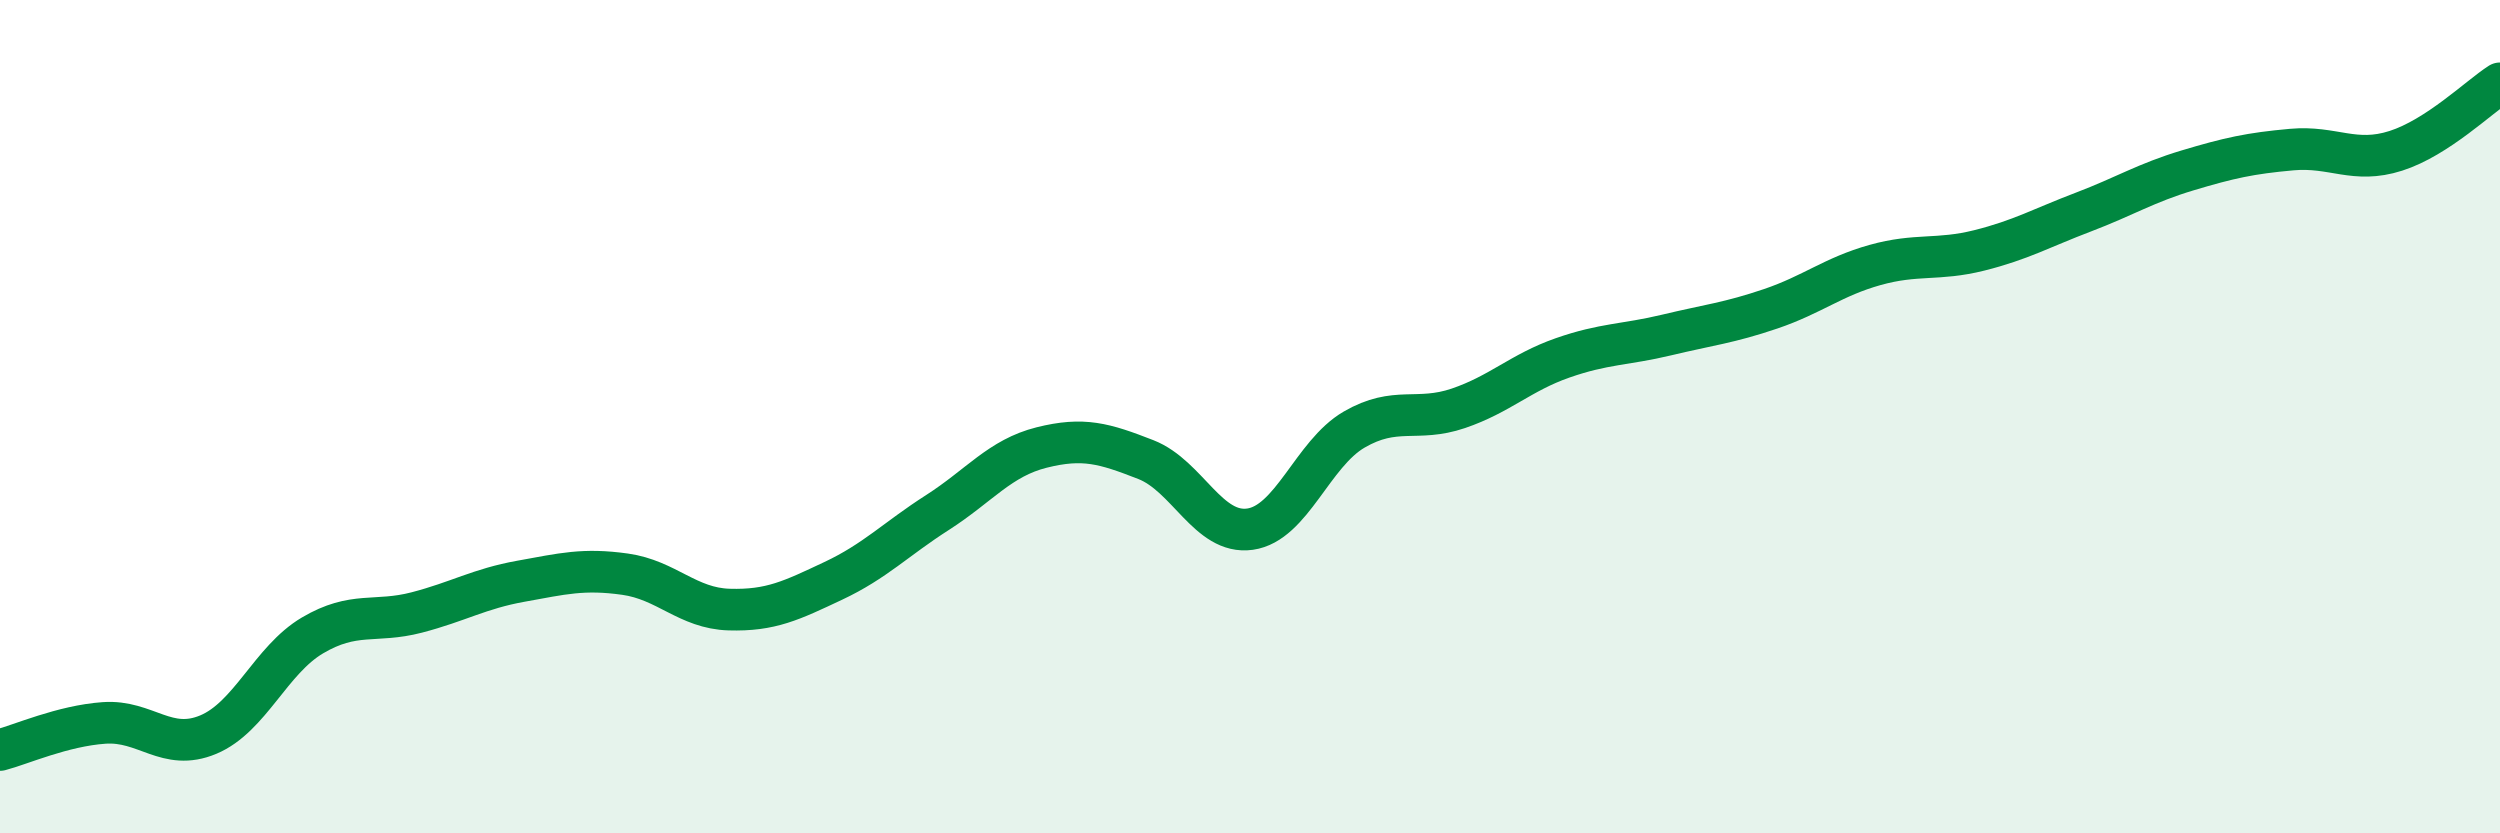 
    <svg width="60" height="20" viewBox="0 0 60 20" xmlns="http://www.w3.org/2000/svg">
      <path
        d="M 0,18 C 0.5,17.87 1.5,17.42 2.5,17.35 C 3.5,17.28 4,18.05 5,17.63 C 6,17.21 6.5,15.84 7.5,15.25 C 8.5,14.66 9,14.96 10,14.7 C 11,14.44 11.5,14.13 12.5,13.95 C 13.5,13.77 14,13.64 15,13.78 C 16,13.92 16.5,14.6 17.5,14.63 C 18.5,14.66 19,14.41 20,13.94 C 21,13.47 21.5,12.94 22.5,12.3 C 23.5,11.66 24,10.99 25,10.74 C 26,10.49 26.5,10.64 27.5,11.03 C 28.5,11.42 29,12.84 30,12.7 C 31,12.56 31.5,10.89 32.5,10.31 C 33.5,9.73 34,10.14 35,9.8 C 36,9.46 36.5,8.94 37.5,8.59 C 38.5,8.24 39,8.28 40,8.04 C 41,7.8 41.5,7.75 42.5,7.41 C 43.5,7.07 44,6.64 45,6.36 C 46,6.08 46.5,6.26 47.5,6.01 C 48.5,5.76 49,5.47 50,5.09 C 51,4.71 51.5,4.39 52.5,4.09 C 53.5,3.79 54,3.68 55,3.59 C 56,3.5 56.5,3.94 57.5,3.62 C 58.5,3.3 59.5,2.32 60,2L60 20L0 20Z"
        fill="#008740"
        opacity="0.1"
        stroke-linecap="round"
        stroke-linejoin="round"
      />
      <path
        d="M 0,18 C 0.5,17.87 1.5,17.42 2.5,17.35 C 3.5,17.28 4,18.05 5,17.63 C 6,17.21 6.5,15.84 7.5,15.25 C 8.5,14.66 9,14.96 10,14.7 C 11,14.44 11.5,14.13 12.5,13.95 C 13.5,13.77 14,13.64 15,13.78 C 16,13.92 16.5,14.6 17.5,14.63 C 18.5,14.66 19,14.41 20,13.94 C 21,13.47 21.5,12.94 22.5,12.3 C 23.5,11.66 24,10.99 25,10.74 C 26,10.49 26.5,10.64 27.5,11.03 C 28.5,11.42 29,12.84 30,12.7 C 31,12.56 31.5,10.89 32.5,10.31 C 33.5,9.73 34,10.14 35,9.8 C 36,9.46 36.5,8.94 37.5,8.59 C 38.5,8.24 39,8.28 40,8.04 C 41,7.8 41.5,7.75 42.5,7.41 C 43.5,7.07 44,6.64 45,6.36 C 46,6.08 46.5,6.26 47.5,6.01 C 48.5,5.76 49,5.47 50,5.09 C 51,4.71 51.5,4.39 52.5,4.09 C 53.5,3.79 54,3.68 55,3.59 C 56,3.5 56.5,3.94 57.5,3.62 C 58.5,3.3 59.5,2.32 60,2"
        stroke="#008740"
        stroke-width="1"
        fill="none"
        stroke-linecap="round"
        stroke-linejoin="round"
      />
    </svg>
  